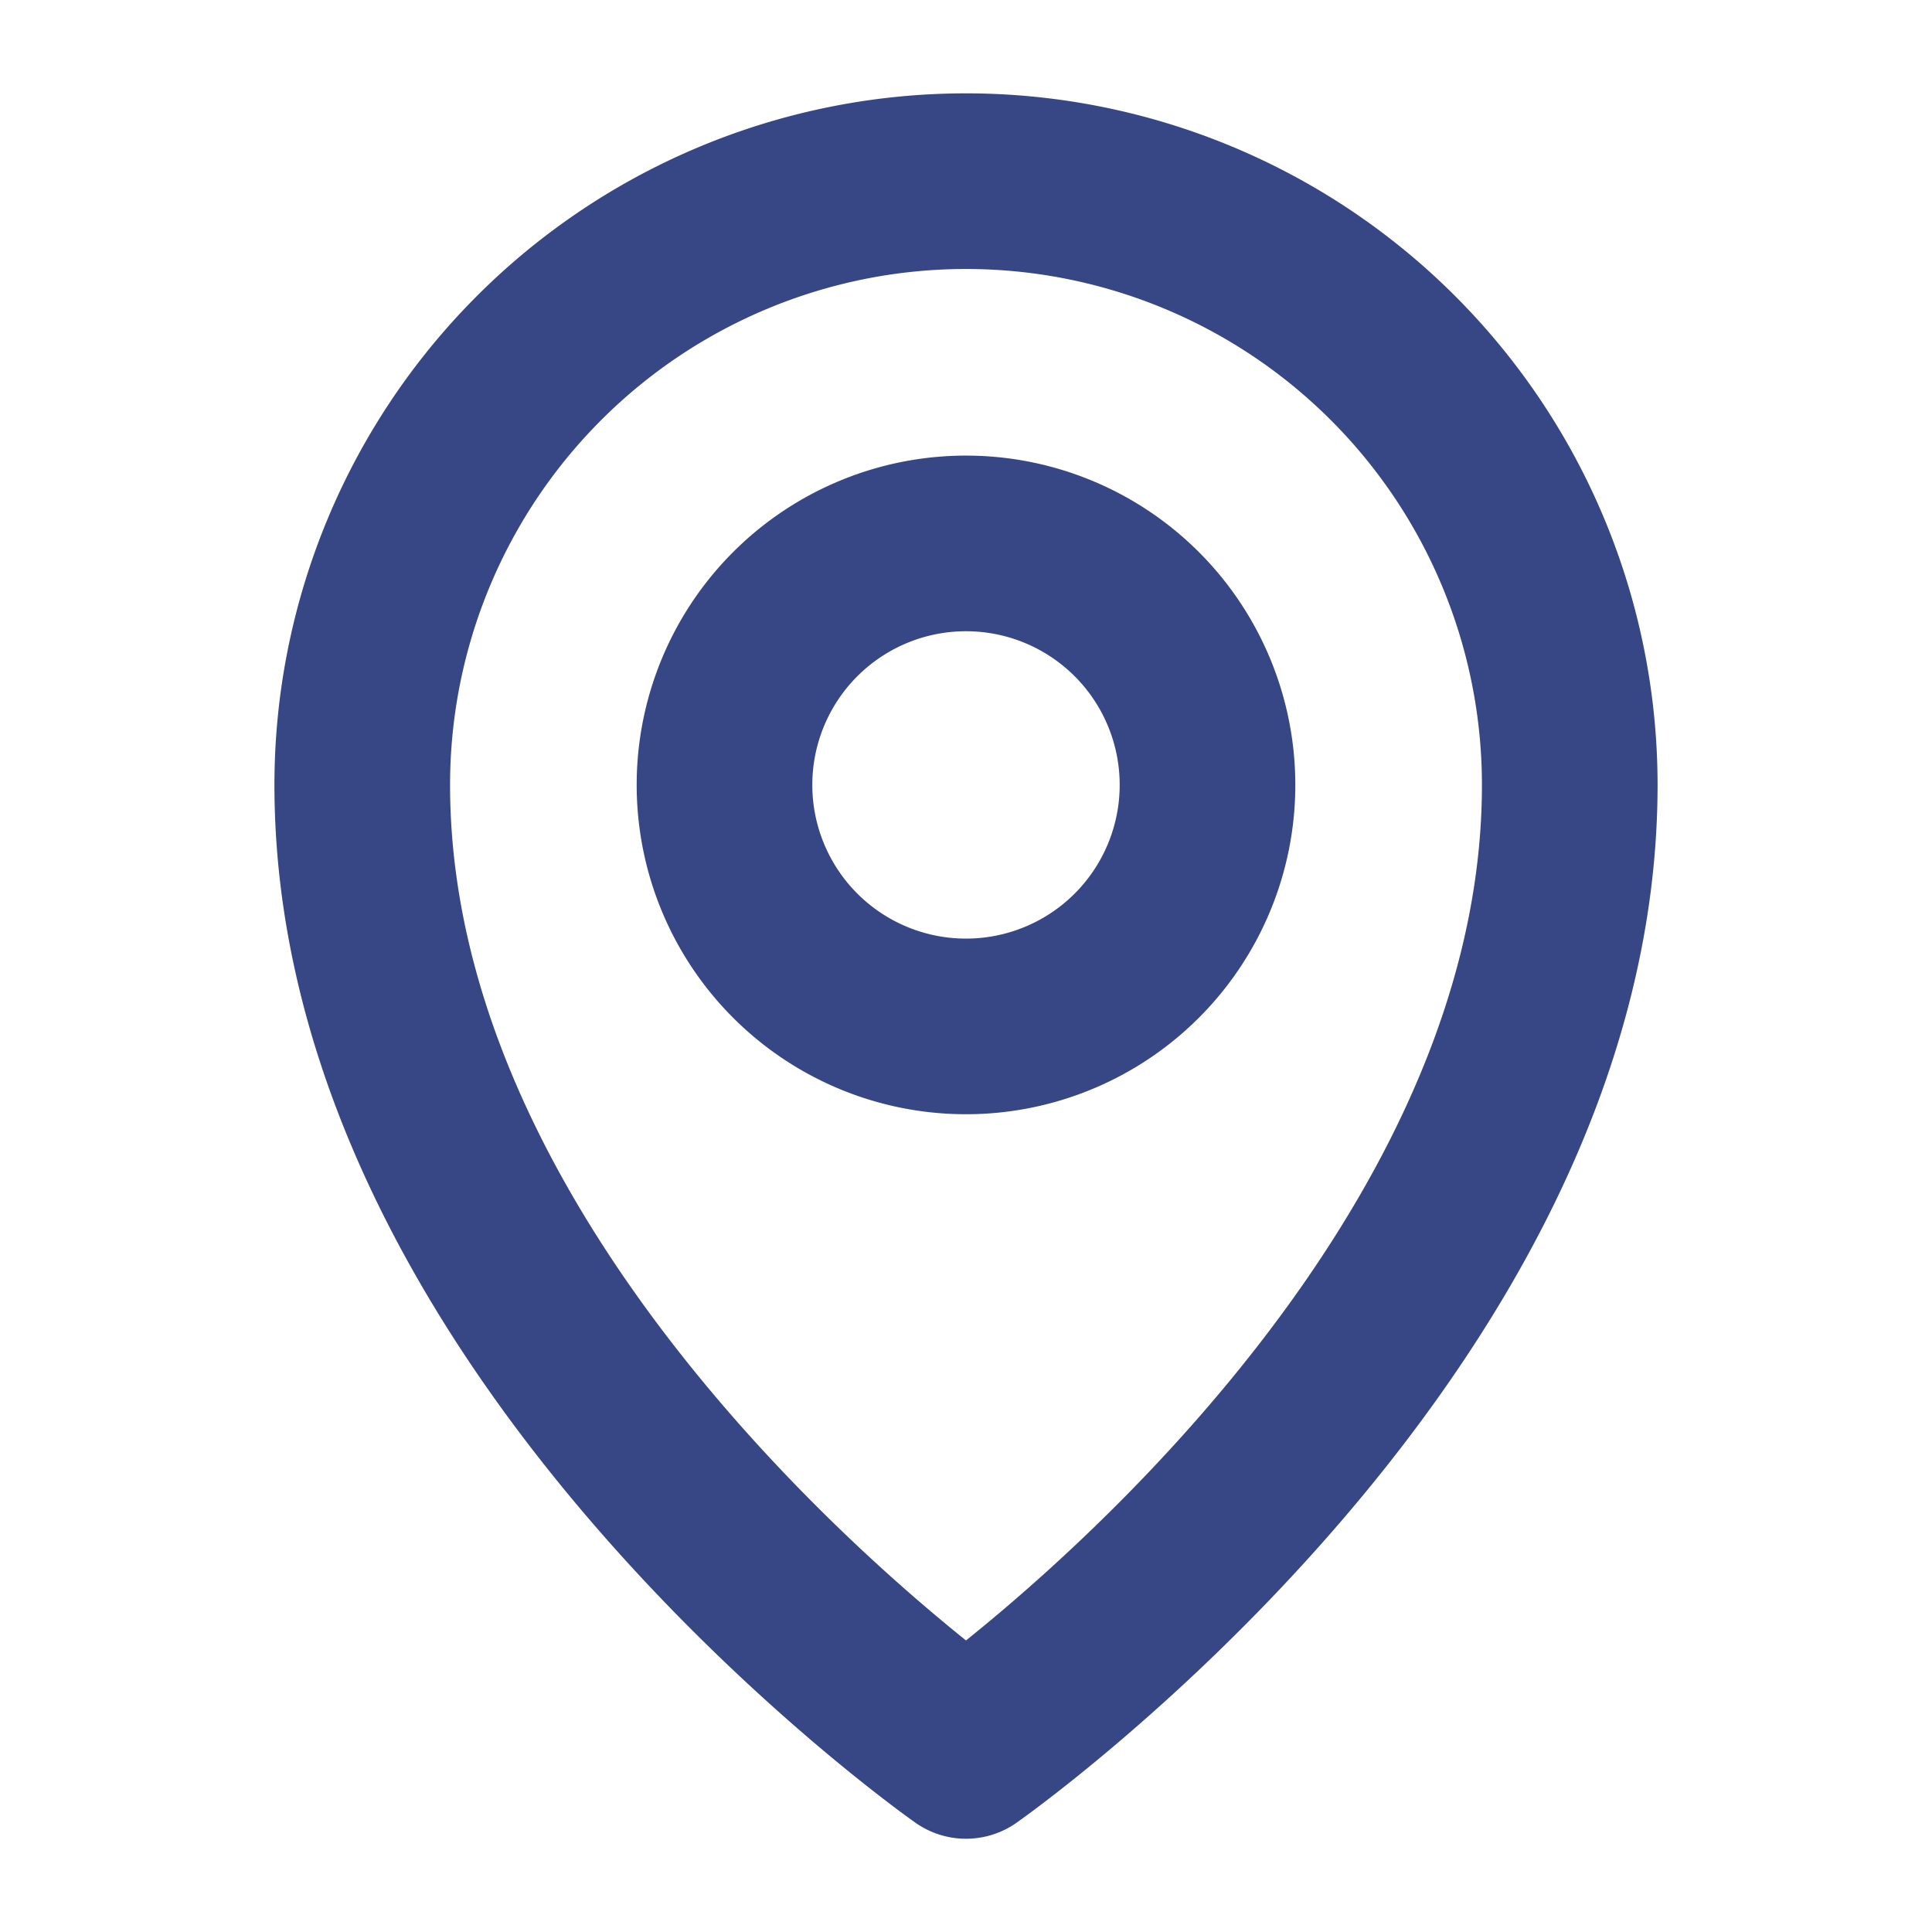 <svg xmlns="http://www.w3.org/2000/svg" width="22" height="22" fill="none"><path stroke="#374785" stroke-linecap="round" stroke-linejoin="round" stroke-width="2" d="M11 11.688a2.75 2.75 0 1 0 0-5.5 2.75 2.75 0 0 0 0 5.5Z"/><path stroke="#374785" stroke-linecap="round" stroke-linejoin="round" stroke-width="2" d="M17.875 8.938c0 6.187-6.875 11-6.875 11s-6.875-4.813-6.875-11a6.875 6.875 0 0 1 13.75 0Z"/></svg>